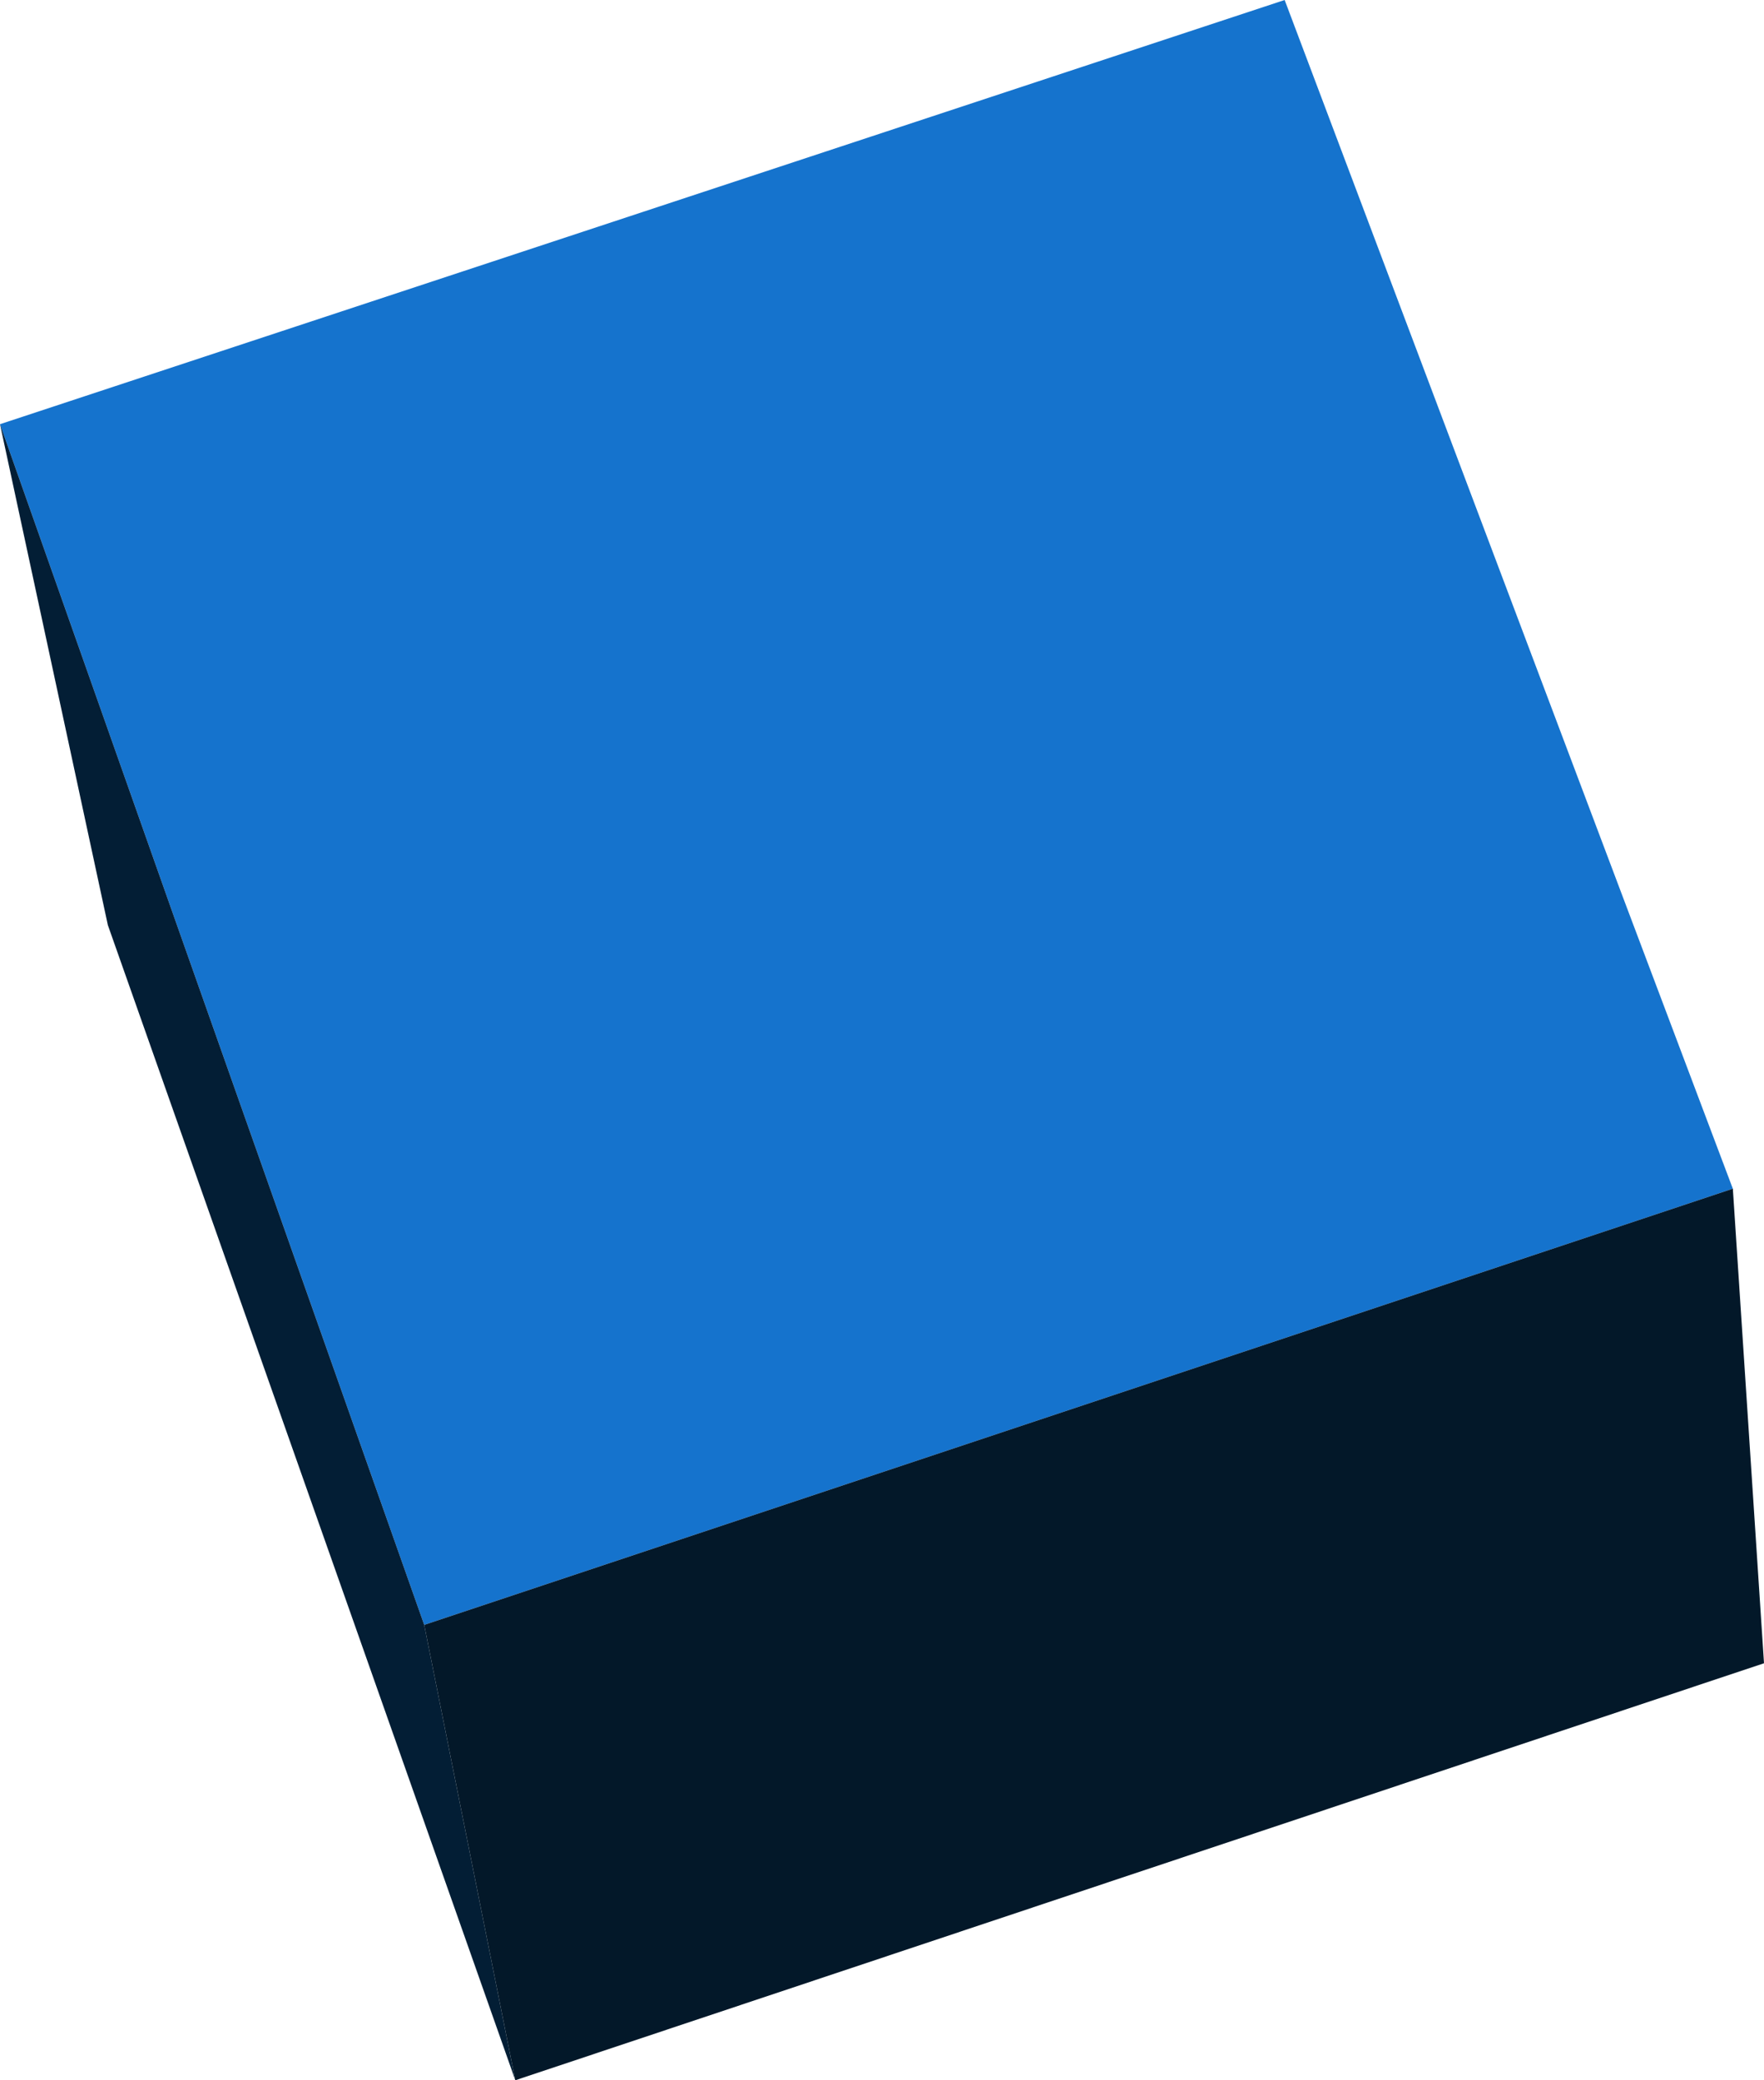 <?xml version="1.0" encoding="UTF-8" standalone="no"?>
<svg xmlns:xlink="http://www.w3.org/1999/xlink" height="43.4px" width="36.8px" xmlns="http://www.w3.org/2000/svg">
  <g transform="matrix(1.0, 0.0, 0.0, 1.0, 18.4, 21.7)">
    <path d="M-9.55 12.2 L-18.4 -12.85 8.4 -21.7 17.75 3.1 -9.55 12.2" fill="#1573cd" fill-rule="evenodd" stroke="none"/>
    <path d="M-7.65 21.7 L-16.15 -2.4 -18.4 -12.85 -9.55 12.2 -7.65 21.7" fill="#031e35" fill-rule="evenodd" stroke="none"/>
    <path d="M-7.65 21.7 L-9.55 12.2 17.75 3.1 18.4 13.0 -7.65 21.7" fill="#031829" fill-rule="evenodd" stroke="none"/>
  </g>
</svg>
